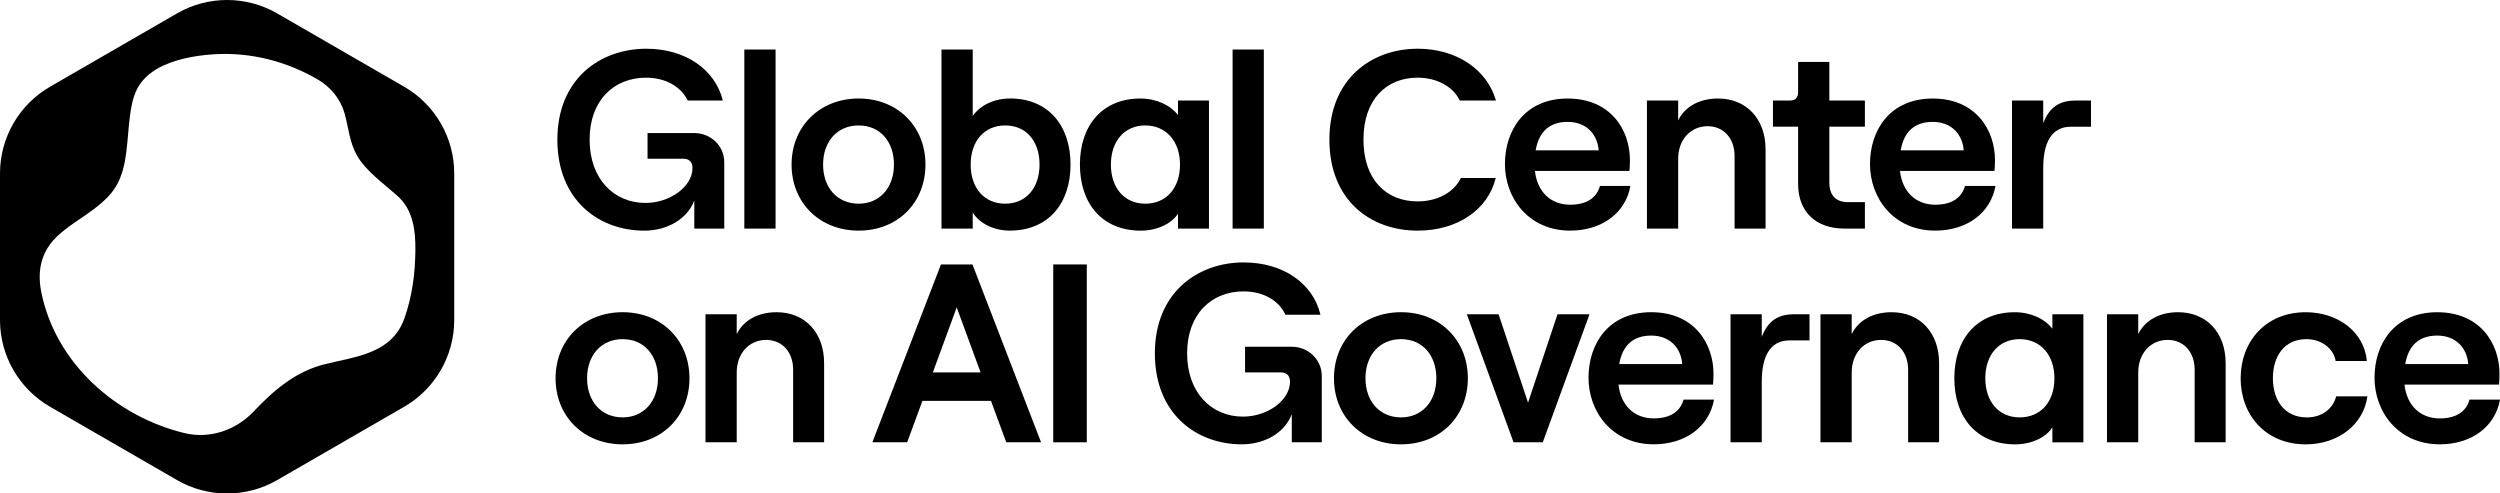 <svg fill="currentColor" role="img" style="width: 100%; height: 100%;" viewBox="0 0 1018 200.95" xmlns="http://www.w3.org/2000/svg"><g><path d="M294.92,93.08v-27c0-6.93-5.79-11.9-12.1-11.9h-19.14v10.45h14.69c2.28,0,3.62,1.45,3.62,3.72,0,7.76-9.31,14.28-19.14,14.28-12.83,0-22.76-9.72-22.76-25.76s9.93-25.24,22.97-25.24c7.96,0,14.22,3.6,16.98,9.31h14.3c-3.1-12.63-15.24-21.1-31.17-21.1-18.83,0-36.21,12.31-36.21,37.04s16.97,37.04,35.38,37.04c9.62,0,17.69-4.97,20.38-12.31v11.48h12.21Z"></path><rect height="72.91" width="12.72" x="303.09" y="20.17"></rect><path d="M376.85,67.01c0-15.52-11.38-26.9-27.21-26.9s-27.31,11.38-27.31,26.9,11.38,26.9,27.31,26.9,27.21-11.38,27.21-26.9ZM349.64,82.94c-8.69,0-14.48-6.52-14.48-15.93s5.79-15.93,14.48-15.93,14.38,6.52,14.38,15.93-5.79,15.93-14.38,15.93Z"></path><path d="M411.3,40.11c-6.72,0-12.31,2.9-15.21,7.14v-27.08h-12.72v72.91h12.72v-6.52c2.9,4.55,8.69,7.34,15.1,7.34,15.62,0,24.73-10.97,24.73-26.9s-9.1-26.9-24.62-26.9ZM409.33,82.94c-8.48,0-14.07-6.31-14.07-15.93s5.59-15.93,14.07-15.93,13.97,6.31,13.97,15.93-5.59,15.93-13.97,15.93Z"></path><path d="M479.67,86.98v6.1h12.62v-52.14h-12.62v5.9c-3.1-4.03-8.79-6.72-15.31-6.72-15.52,0-24.62,10.97-24.62,26.9s9.1,26.9,24.83,26.9c6.52,0,12.52-2.79,15.1-6.93ZM466.33,82.94c-8.38,0-13.97-6.31-13.97-15.93s5.59-15.93,13.97-15.93,14.17,6.31,14.17,15.93-5.59,15.93-14.17,15.93Z"></path><rect height="72.91" width="12.72" x="501.91" y="20.17"></rect><path d="M577.33,93.91c16.15,0,28.58-8.53,31.73-21.43h-14.2c-2.75,5.76-9.4,9.53-17.63,9.53-12.62,0-22.03-8.69-22.03-25.14s9.41-25.24,22.03-25.24c7.93,0,14.48,3.65,17.19,9.31h14.74c-3.67-12.71-16.1-21.1-31.83-21.1-19.04,0-36,12.41-36,37.04s16.66,37.04,36,37.04Z"></path><path d="M639.39,93.91c12.83,0,22.55-7.14,24.52-18.21h-12.41c-1.34,4.97-5.59,7.66-12.1,7.66-8.07,0-13.45-5.38-14.38-13.76h38.48c.1-1.03.21-2.59.21-4.34,0-12.41-7.86-25.14-25.35-25.14s-25.55,12.93-25.55,26.69,9.52,27.1,26.59,27.1ZM638.36,49.63c7.55,0,12.1,4.97,12.62,11.59h-25.66c1.35-7.86,5.9-11.59,13.04-11.59Z"></path><path d="M706.32,93.08h12.62v-32.28c0-12.21-7.66-20.69-19.35-20.69-7.45,0-13.45,3.21-16.24,8.9v-8.07h-12.72v52.14h12.72v-28.45c0-7.66,4.97-13.24,12-13.24,6.52,0,10.97,4.97,10.97,12.1v29.59Z"></path><path d="M759.39,93.08v-10.76h-6.93c-4.76,0-7.55-2.69-7.55-7.97v-22.76h14.48v-10.66h-14.48v-15.72h-12.72v12.31c0,2.48-1.34,3.41-3.31,3.41h-6.93v10.66h10.24v23.28c0,11.59,7.45,18.21,18.83,18.21h8.38Z"></path><path d="M788.04,93.91c12.83,0,22.55-7.14,24.52-18.21h-12.41c-1.34,4.97-5.59,7.66-12.1,7.66-8.07,0-13.45-5.38-14.38-13.76h38.48c.1-1.03.21-2.59.21-4.34,0-12.41-7.86-25.14-25.35-25.14s-25.55,12.93-25.55,26.69,9.52,27.1,26.59,27.1ZM787.01,49.63c7.55,0,12.1,4.97,12.62,11.59h-25.66c1.35-7.86,5.9-11.59,13.03-11.59Z"></path><path d="M832,50.15v-9.21h-12.72v52.14h12.72v-24.62c0-9.93,3.1-16.86,11.28-16.86h8.17v-10.66h-6.1c-6.72,0-10.76,2.59-13.35,9.21Z"></path><path d="M253.54,127.13c-15.93,0-27.31,11.38-27.31,26.9s11.38,26.9,27.31,26.9,27.21-11.38,27.21-26.9-11.38-26.9-27.21-26.9ZM253.54,169.96c-8.69,0-14.48-6.52-14.48-15.93s5.79-15.93,14.48-15.93,14.38,6.52,14.38,15.93-5.79,15.93-14.38,15.93Z"></path><path d="M316.23,127.13c-7.45,0-13.45,3.21-16.24,8.9v-8.07h-12.72v52.14h12.72v-28.45c0-7.66,4.97-13.24,12-13.24,6.52,0,10.97,4.96,10.97,12.1v29.59h12.62v-32.28c0-12.21-7.66-20.69-19.35-20.69Z"></path><path d="M383.16,107.68l-27.93,72.42h14.17l6.21-16.86h27.93l6.21,16.86h14.17l-27.93-72.42h-12.83ZM379.85,151.65l9.72-26.48,9.72,26.48h-19.45Z"></path><rect height="72.42" width="13.66" x="428.88" y="107.68"></rect><path d="M506.47,106.85c-18.83,0-36.21,12.31-36.21,37.04s16.97,37.04,35.38,37.04c9.62,0,17.69-4.97,20.38-12.31v11.48h12.21v-27c0-6.93-5.79-11.9-12.1-11.9h-19.14v10.45h14.69c2.28,0,3.62,1.45,3.62,3.72,0,7.76-9.31,14.28-19.14,14.28-12.83,0-22.76-9.72-22.76-25.76s9.93-25.24,22.97-25.24c8.06,0,14.37,3.69,17.07,9.52h14.26c-3.01-12.75-15.21-21.31-31.22-21.31Z"></path><path d="M570.5,127.13c-15.93,0-27.31,11.38-27.31,26.9s11.38,26.9,27.31,26.9,27.21-11.38,27.21-26.9-11.38-26.9-27.21-26.9ZM570.5,169.96c-8.69,0-14.48-6.52-14.48-15.93s5.79-15.93,14.48-15.93,14.38,6.52,14.38,15.93-5.79,15.93-14.38,15.93Z"></path><polygon points="634.22 127.96 622.22 163.96 610.22 127.96 597.29 127.96 616.32 180.1 628.22 180.1 647.25 127.96 634.22 127.96"></polygon><path d="M673.43,170.37c-8.07,0-13.45-5.38-14.38-13.76h38.48c.1-1.03.21-2.59.21-4.34,0-12.41-7.86-25.14-25.35-25.14s-25.55,12.93-25.55,26.69,9.52,27.1,26.59,27.1c12.83,0,22.55-7.14,24.52-18.21h-12.41c-1.34,4.97-5.59,7.66-12.1,7.66ZM672.39,136.65c7.55,0,12.1,4.97,12.62,11.59h-25.66c1.35-7.86,5.9-11.59,13.03-11.59Z"></path><path d="M717.39,137.17v-9.21h-12.72v52.14h12.72v-24.62c0-9.93,3.1-16.86,11.28-16.86h8.17v-10.66h-6.1c-6.72,0-10.76,2.59-13.35,9.21Z"></path><path d="M770.25,127.13c-7.45,0-13.45,3.21-16.24,8.9v-8.07h-12.72v52.14h12.72v-28.45c0-7.66,4.97-13.24,12-13.24,6.52,0,10.97,4.96,10.97,12.1v29.59h12.62v-32.28c0-12.21-7.66-20.69-19.35-20.69Z"></path><path d="M835.73,133.86c-3.1-4.04-8.79-6.72-15.31-6.72-15.52,0-24.62,10.97-24.62,26.9s9.1,26.9,24.83,26.9c6.52,0,12.52-2.79,15.1-6.93v6.1h12.62v-52.14h-12.62v5.9ZM822.39,169.96c-8.38,0-13.97-6.31-13.97-15.93s5.59-15.93,13.97-15.93,14.17,6.31,14.17,15.93-5.59,15.93-14.17,15.93Z"></path><path d="M886.93,127.13c-7.45,0-13.45,3.21-16.24,8.9v-8.07h-12.72v52.14h12.72v-28.45c0-7.66,4.97-13.24,12-13.24,6.52,0,10.97,4.96,10.97,12.1v29.59h12.62v-32.28c0-12.21-7.66-20.69-19.35-20.69Z"></path><path d="M939.28,169.96c-8.9,0-13.76-6.83-13.76-15.93s4.76-15.93,13.66-15.93c6,0,11.07,3.72,11.9,8.9h12.72c-1.14-12-11.9-19.86-24.93-19.86-16.35,0-26.48,12-26.48,26.9s10.14,26.9,26.48,26.9c13.35,0,23.59-8.17,25.14-19.55h-12.72c-1.34,5.17-5.9,8.59-12,8.59Z"></path><path d="M1005.59,162.72c-1.34,4.97-5.59,7.66-12.1,7.66-8.07,0-13.45-5.38-14.38-13.76h38.48c.1-1.03.21-2.59.21-4.34,0-12.41-7.86-25.14-25.35-25.14s-25.55,12.93-25.55,26.69,9.52,27.1,26.59,27.1c12.83,0,22.55-7.14,24.52-18.21h-12.41ZM992.45,136.65c7.55,0,12.1,4.97,12.62,11.59h-25.66c1.35-7.86,5.9-11.59,13.03-11.59Z"></path></g><path d="M164.56,35.31L112.86,5.46c-12.62-7.28-28.16-7.28-40.78,0l-51.7,29.85C7.77,42.59,0,56.06,0,70.63v59.69c0,14.57,7.77,28.03,20.39,35.32l51.7,29.85c12.62,7.28,28.16,7.28,40.78,0l51.7-29.85c12.62-7.28,20.39-20.75,20.39-35.32v-59.69c0-14.57-7.77-28.03-20.39-35.32ZM164.67,129.63c-5.14,14.5-19.81,15.5-32.61,18.73-11.83,2.99-20.61,10.57-28.83,19.26-7.16,7.56-17.84,11.22-28.05,8.75-28-6.76-52.56-28.52-58.37-57.41-.56-2.78-.77-5.48-.58-8.06.4-5.45,2.56-10.39,6.95-14.58,4.12-3.93,9.07-6.84,13.67-10.16,3.08-2.22,6.05-4.65,8.48-7.58,6.3-7.61,6.2-18.45,7.18-27.76.52-4.87,1.16-10.81,3.59-15.13,2.32-4.13,6.3-7.16,10.57-9.07,6.89-3.09,15.12-4.36,22.64-4.62,6.56-.22,13.14.49,19.52,2.04,8.21,2,15.08,5.13,20.61,8.35,5.26,3.07,9.25,7.98,10.9,13.85.01.04.02.08.03.11,1.58,5.73,1.94,11.7,5.08,17.1,3.6,6.2,10.48,11.06,16.37,16.29.02.02.05.04.07.07,6.3,5.61,7.32,13.95,7.26,21.93-.07,9.48-1.29,18.92-4.47,27.89Z"></path></svg>
